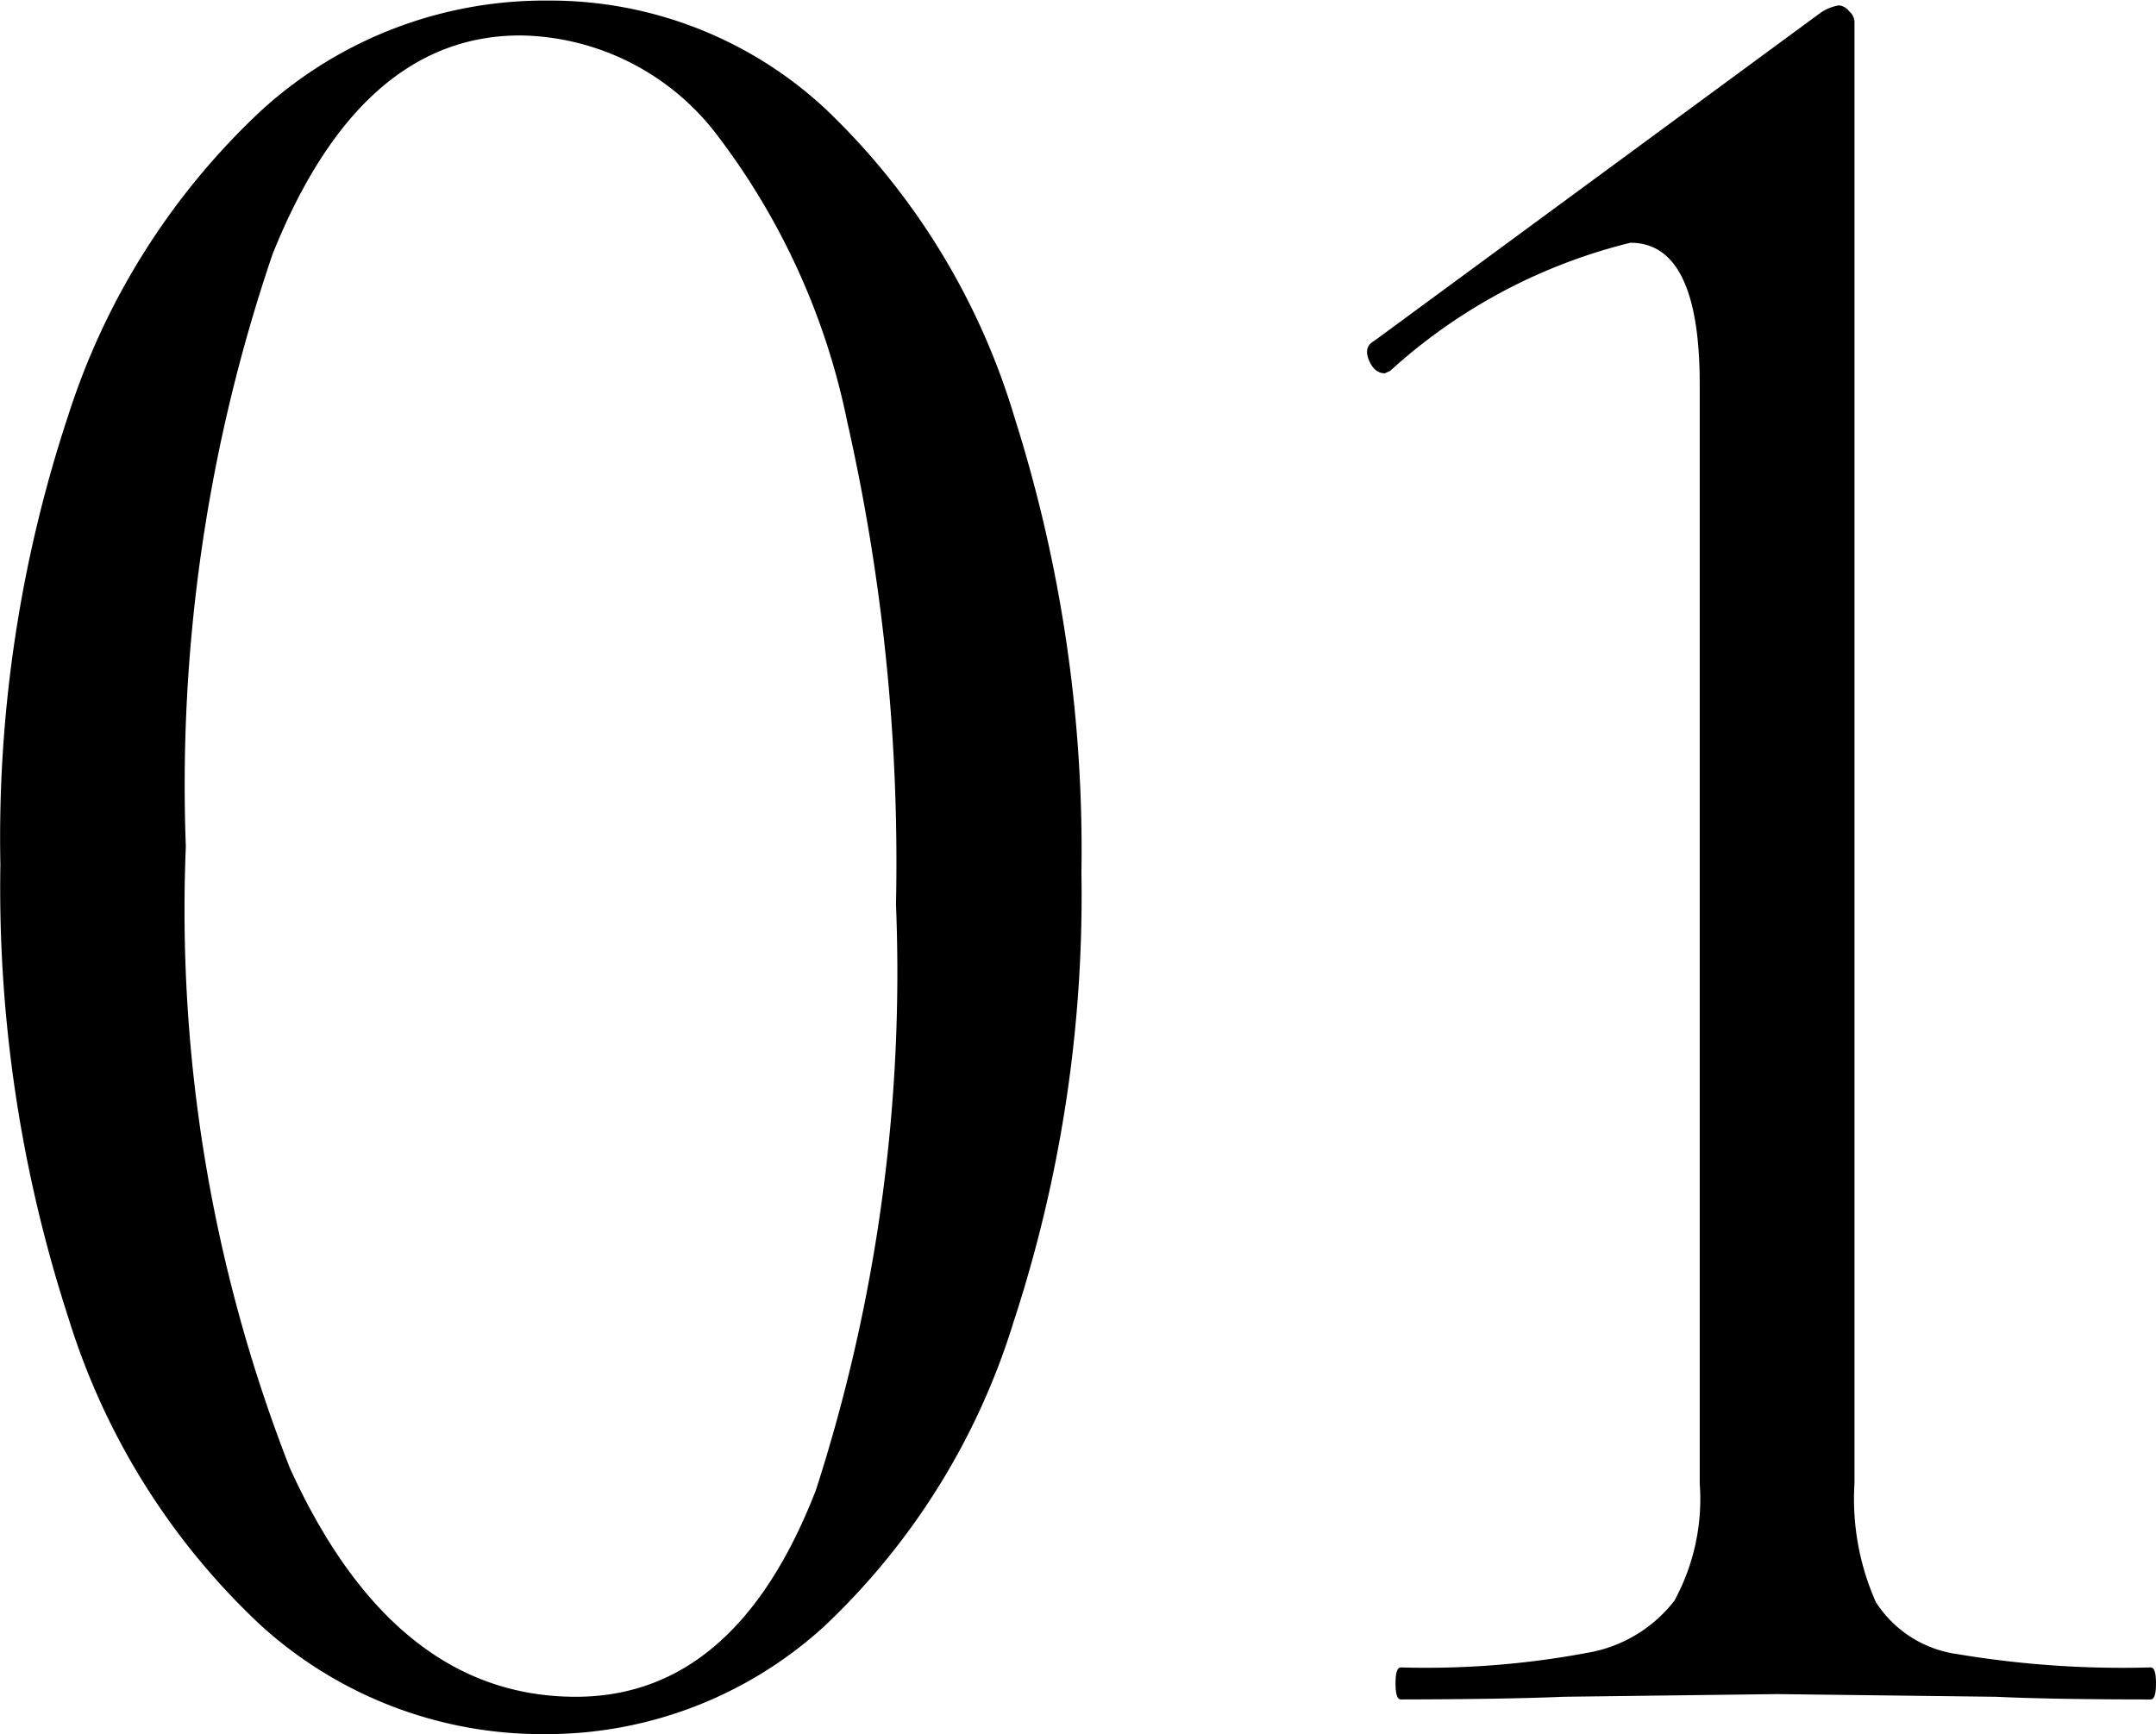 <svg xmlns="http://www.w3.org/2000/svg" width="11.312" height="9.1" viewBox="0 0 11.312 9.1">
  <path id="パス_771" data-name="パス 771" d="M11.625,9.559q-.518,0-.812-.014L9.665,9.531l-1.12.014q-.307.013-.854.014c-.019,0-.028-.028-.028-.084s.009-.084.028-.084a4.592,4.592,0,0,0,.98-.077.731.731,0,0,0,.455-.273,1.115,1.115,0,0,0,.133-.616V2.657q0-.743-.364-.742a2.9,2.9,0,0,0-1.26.672L7.607,2.6c-.037,0-.065-.024-.084-.07s-.009-.08.028-.1L9.889.711a.244.244,0,0,1,.1-.042A.079.079,0,0,1,10.043.7a.078.078,0,0,1,.028.056V8.425a1.333,1.333,0,0,0,.112.623.605.605,0,0,0,.427.273,5.251,5.251,0,0,0,1.015.07c.019,0,.028.028.028.084S11.644,9.559,11.625,9.559ZM4.667,9.174a2.161,2.161,0,0,1-1.47.567,2.193,2.193,0,0,1-1.491-.574A3.7,3.7,0,0,1,.7,7.557a7.294,7.294,0,0,1-.357-2.38A7.046,7.046,0,0,1,.7,2.818a3.751,3.751,0,0,1,1.015-1.6,2.206,2.206,0,0,1,1.5-.574,2.12,2.12,0,0,1,1.463.574,3.7,3.7,0,0,1,.987,1.617,7.5,7.5,0,0,1,.35,2.387,7.185,7.185,0,0,1-.357,2.359A3.682,3.682,0,0,1,4.667,9.174Zm.119-6.321a3.693,3.693,0,0,0-.7-1.526,1.319,1.319,0,0,0-1.015-.5q-.84,0-1.3,1.148a8.646,8.646,0,0,0-.455,3.108,8.033,8.033,0,0,0,.546,3.262q.546,1.2,1.5,1.2.84,0,1.26-1.085a8.844,8.844,0,0,0,.42-3.073A10.485,10.485,0,0,0,4.786,2.853Z" transform="translate(-0.341 -0.641)" fill-rule="evenodd"/>
</svg>
